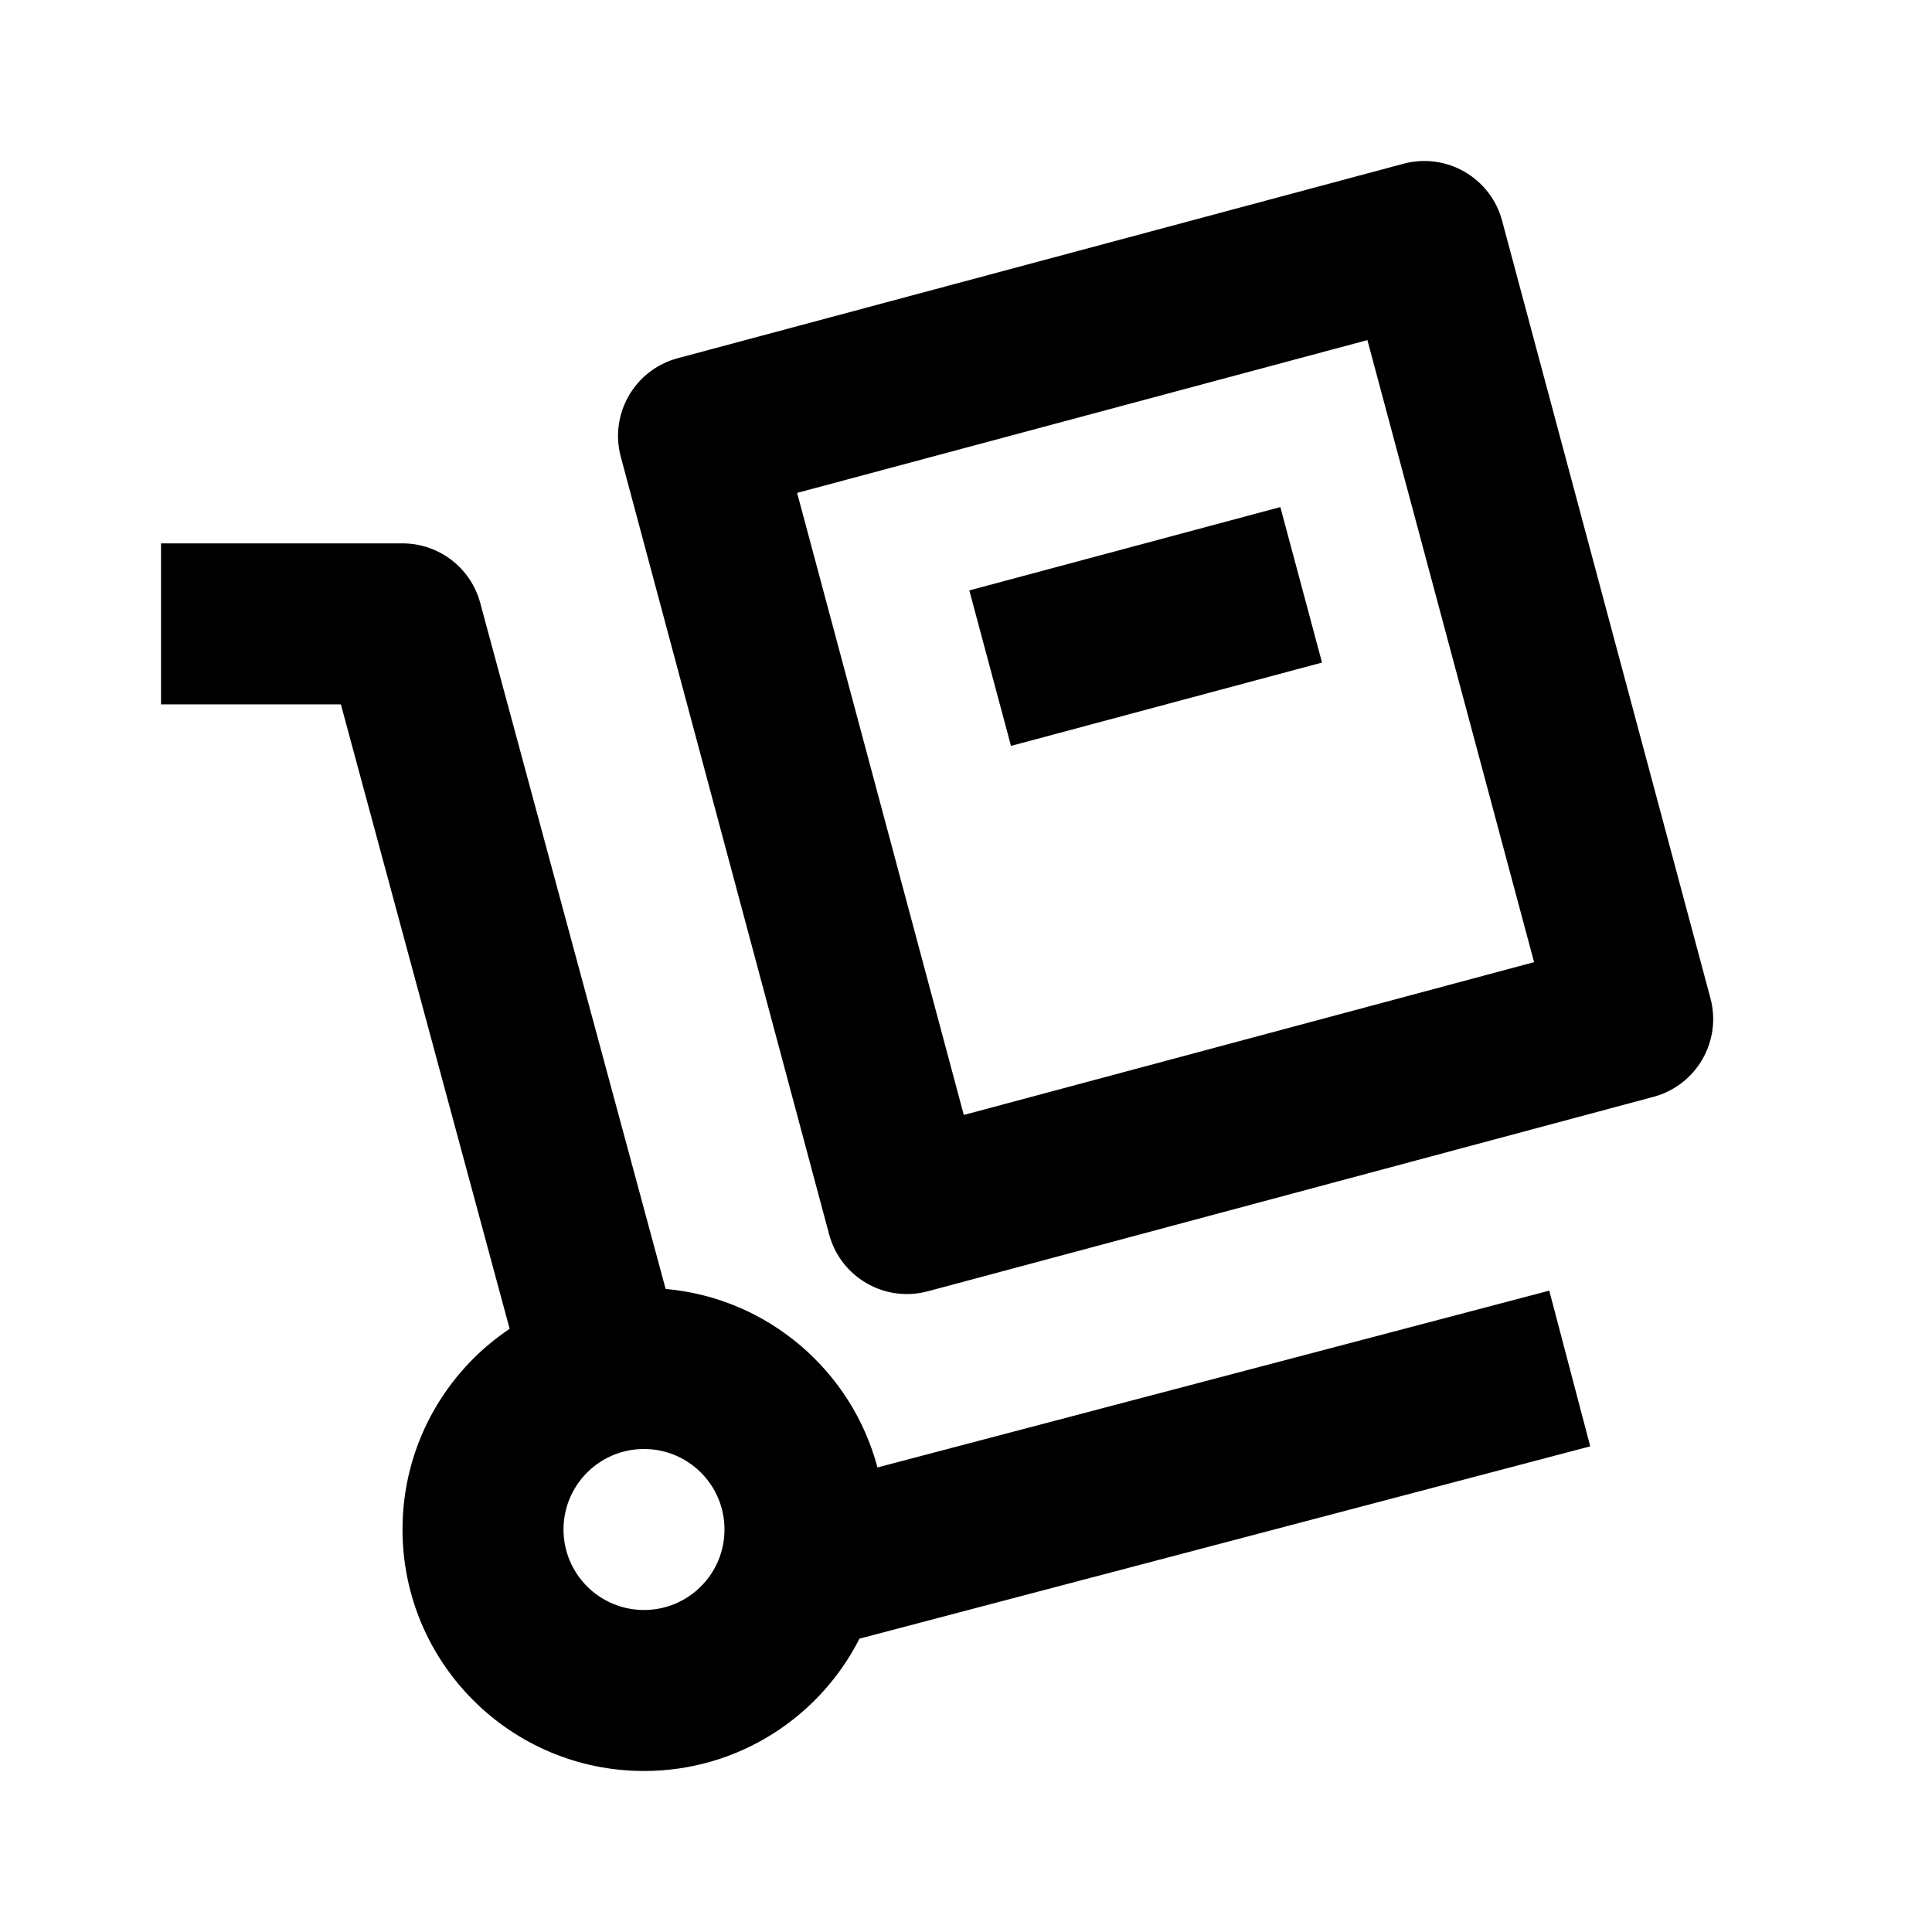 ﻿<svg xmlns="http://www.w3.org/2000/svg" width="88" height="88" viewBox="0 0 88 88" fill="none">
  <path d="M46.049 33.975L60.216 30.179L58.318 23.096L44.151 26.892L46.049 33.975Z" fill="#000000"/>
  <path fill-rule="evenodd" clip-rule="evenodd" d="M28.276 20.807C27.752 18.851 28.912 16.84 30.869 16.316L63.927 7.458C65.883 6.934 67.894 8.095 68.418 10.051L77.908 45.468C78.432 47.424 77.271 49.435 75.315 49.959L42.257 58.817C40.3 59.341 38.29 58.18 37.766 56.224L28.276 20.807ZM36.308 22.451L43.9 50.785L69.875 43.825L62.283 15.491L36.308 22.451Z" fill="#000000"/>
  <path fill-rule="evenodd" clip-rule="evenodd" d="M7.334 24.75L18.334 24.75C19.99 24.75 21.441 25.861 21.873 27.46L30.319 58.71C34.977 59.124 38.801 62.441 39.967 66.84L70.567 58.787L72.433 65.879L39.148 74.638C37.333 78.215 33.62 80.666 29.334 80.666C23.259 80.666 18.334 75.742 18.334 69.666C18.334 65.857 20.27 62.499 23.213 60.525L15.526 32.083L7.334 32.083V24.75ZM29.334 66C27.309 66 25.667 67.641 25.667 69.666C25.667 71.692 27.309 73.333 29.334 73.333C31.359 73.333 33 71.692 33 69.666C33 67.641 31.359 66 29.334 66Z" fill="#000000"/>
</svg>